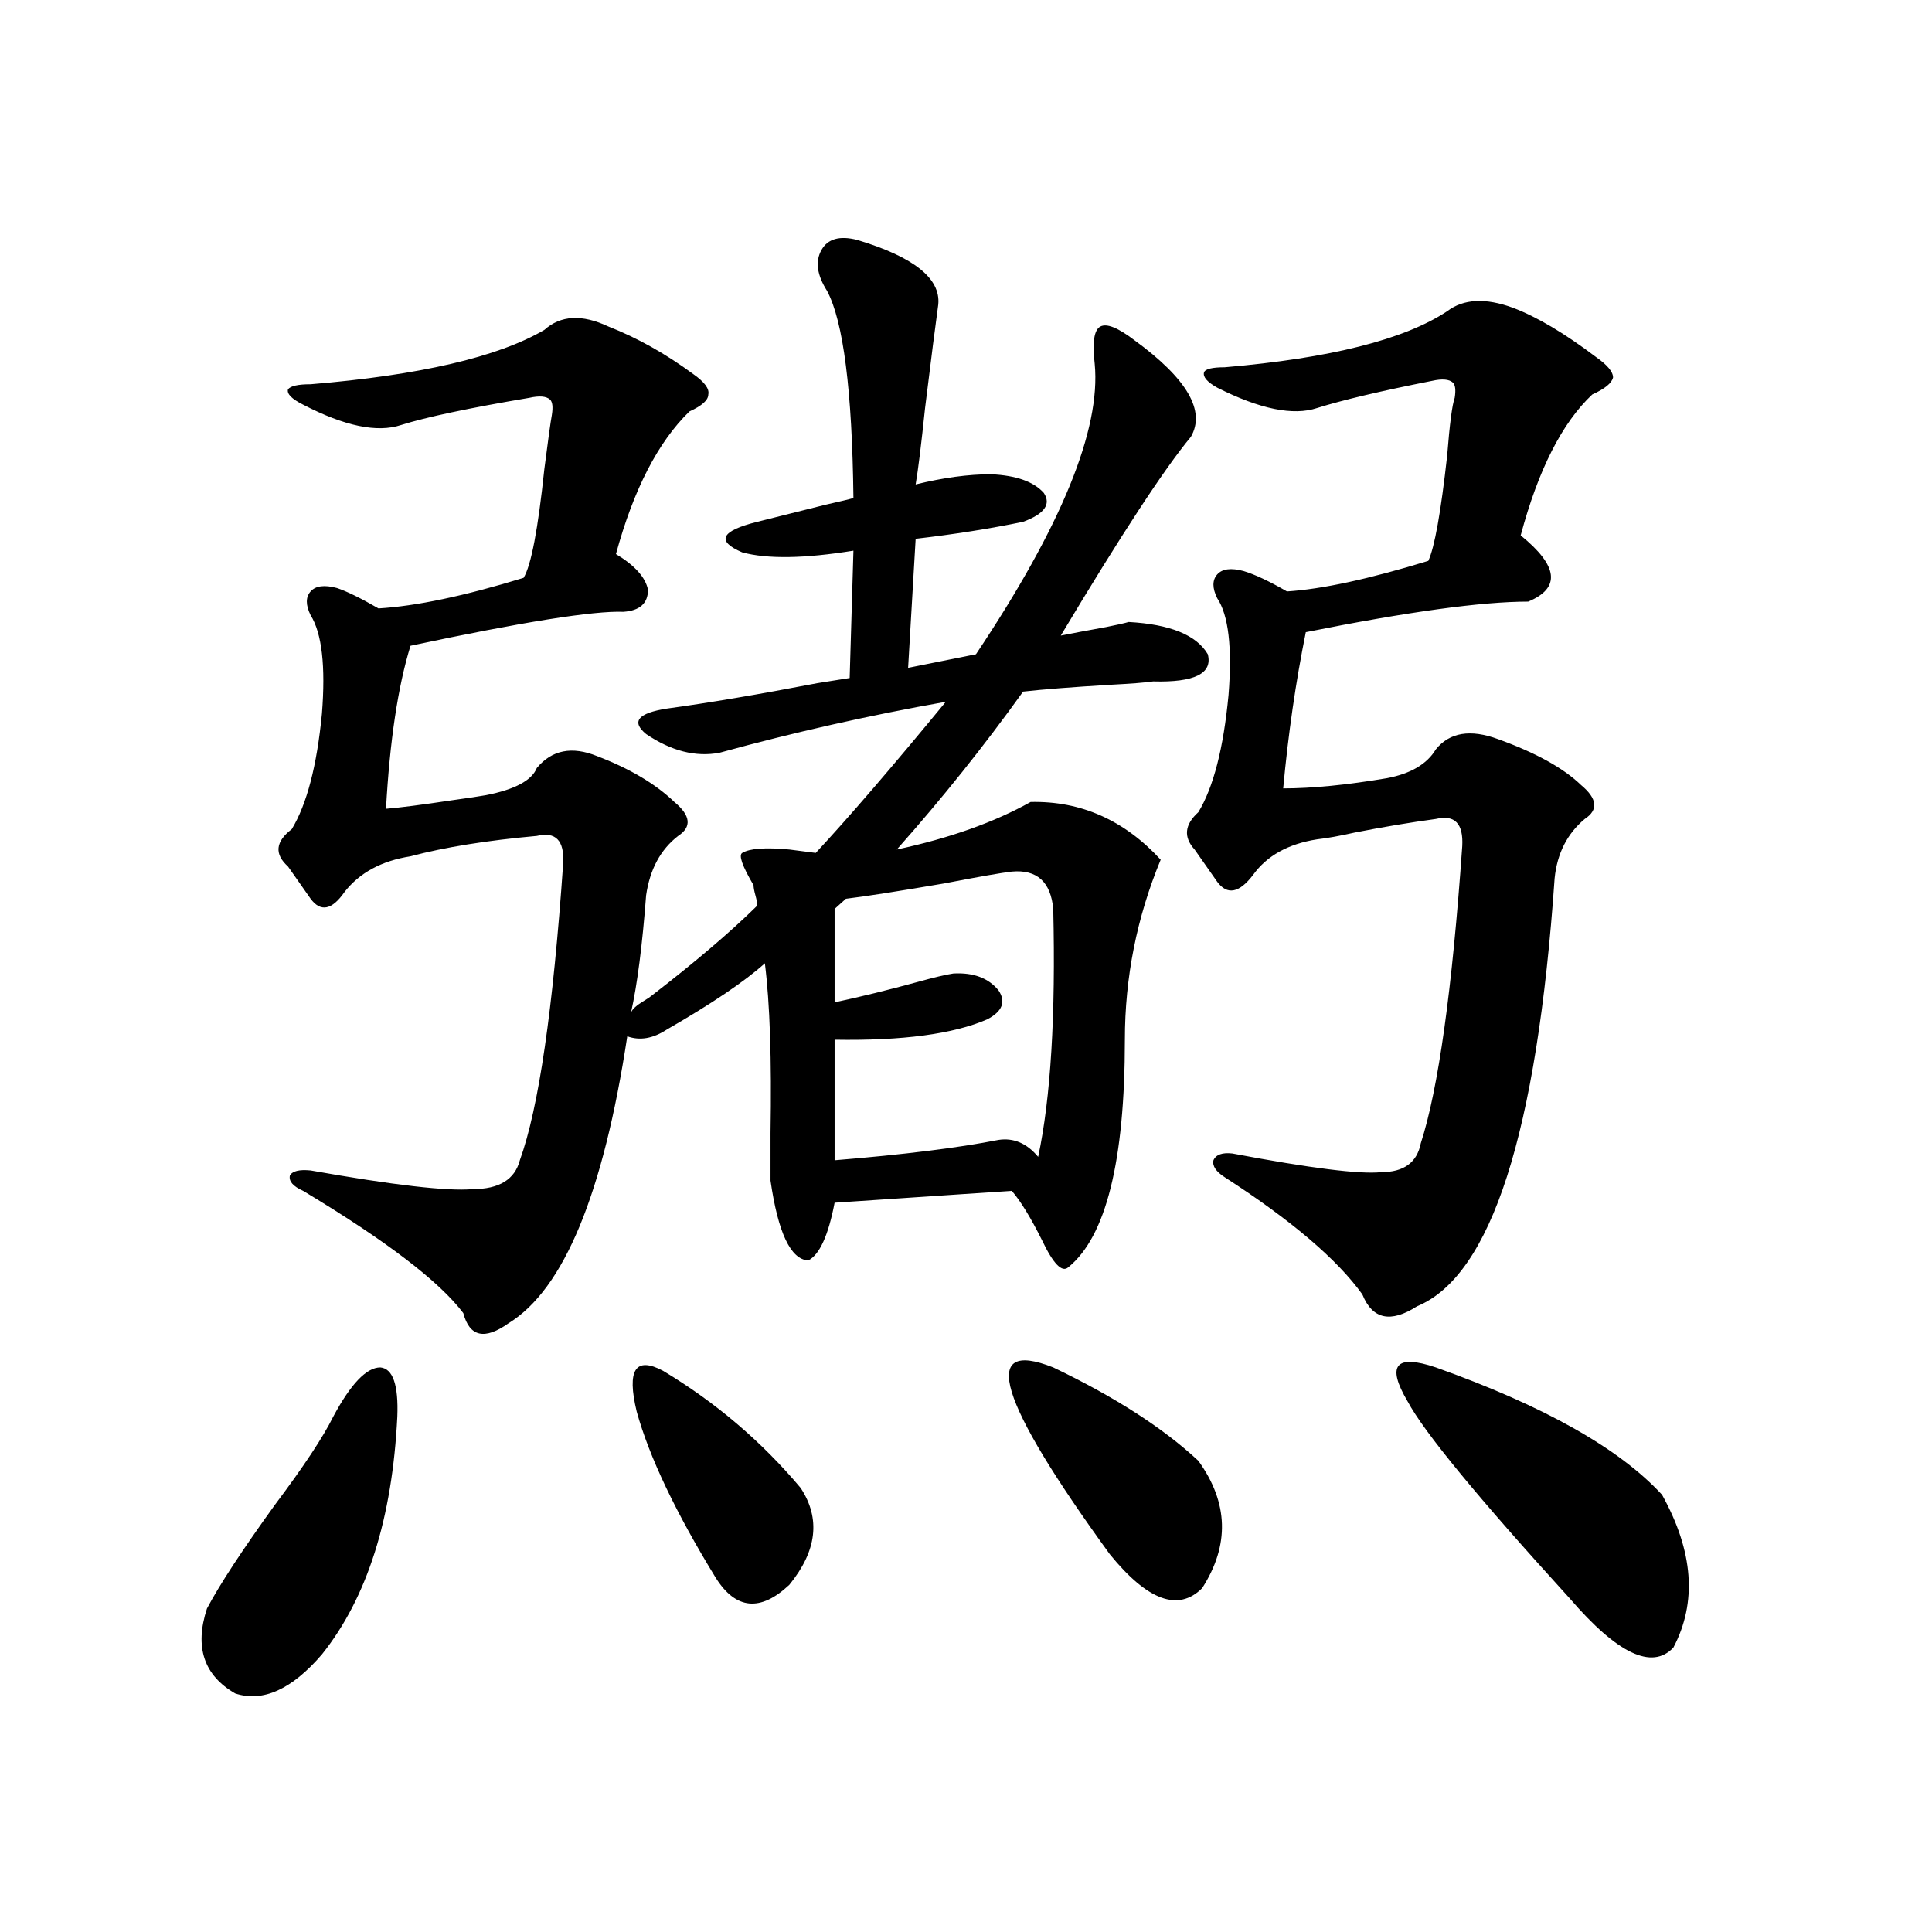 <?xml version="1.0" encoding="utf-8"?>
<!-- Generator: Adobe Illustrator 16.0.0, SVG Export Plug-In . SVG Version: 6.00 Build 0)  -->
<!DOCTYPE svg PUBLIC "-//W3C//DTD SVG 1.1//EN" "http://www.w3.org/Graphics/SVG/1.1/DTD/svg11.dtd">
<svg version="1.1" id="图层_1" xmlns="http://www.w3.org/2000/svg" xmlns:xlink="http://www.w3.org/1999/xlink" x="0px" y="0px"
	 width="1000px" height="1000px" viewBox="0 0 1000 1000" enable-background="new 0 0 1000 1000" xml:space="preserve">
<path d="M172.483,733.266c9.101-16.987,17.226-25.488,24.39-25.488c6.494,0.591,9.421,9.091,8.78,25.488
	c-2.606,52.734-15.609,93.741-39.023,123.047c-15.609,18.155-30.578,24.897-44.877,20.215c-16.265-9.38-21.143-24.032-14.634-43.945
	c6.494-12.305,18.201-30.171,35.121-53.613C157.194,759.056,167.271,743.813,172.483,733.266z M443.696,124.184
	c29.268,8.789,43.246,19.927,41.95,33.398c-1.311,9.38-3.582,27.246-6.829,53.613c-1.951,18.759-3.582,31.942-4.878,39.551
	c14.299-3.516,27.316-5.273,39.023-5.273c13.003,0.591,22.104,3.817,27.316,9.668c3.902,5.864,0.32,10.849-10.731,14.941
	c-16.92,3.516-35.456,6.454-55.608,8.789l-3.902,66.797l35.121-7.031c44.222-66.206,64.709-116.304,61.462-150.293
	c-1.311-11.124-0.335-17.578,2.927-19.336c3.247-1.758,9.101,0.591,17.561,7.031c27.316,19.927,37.072,36.626,29.268,50.098
	c-13.658,16.411-36.097,50.688-67.315,102.832c5.854-1.167,13.658-2.637,23.414-4.395c5.854-1.167,9.756-2.046,11.707-2.637
	c21.463,1.181,35.121,6.743,40.975,16.699c2.592,9.97-6.829,14.653-28.292,14.063c-3.902,0.591-11.387,1.181-22.438,1.758
	c-19.512,1.181-34.48,2.349-44.877,3.516c-20.167,28.125-41.95,55.371-65.364,81.738c27.316-5.851,50.396-14.063,69.267-24.609
	c26.006-0.577,48.444,9.38,67.315,29.883c-12.362,29.883-18.536,60.946-18.536,93.164c0,62.704-9.756,101.953-29.268,117.773
	c-3.262,2.938-7.805-1.758-13.658-14.063c-5.854-11.714-11.066-20.215-15.609-25.488l-91.705,6.152
	c-3.262,17.001-7.805,26.958-13.658,29.883c-9.115-0.577-15.609-14.351-19.512-41.309c0-5.273,0-13.472,0-24.609
	c0.641-38.081-0.335-67.374-2.927-87.891c-10.411,9.38-27.316,20.806-50.73,34.277c-7.164,4.696-13.993,5.864-20.487,3.516
	c-12.362,81.45-32.85,130.957-61.462,148.535c-12.362,8.789-20.167,7.031-23.414-5.273c-12.362-16.397-39.999-37.491-82.925-63.281
	c-5.213-2.335-7.484-4.972-6.829-7.91c1.296-2.335,4.878-3.214,10.731-2.637c42.926,7.622,70.883,10.849,83.9,9.668
	c13.658,0,21.783-4.972,24.39-14.941c9.756-26.944,17.226-78.223,22.438-153.809c0.641-11.714-3.902-16.397-13.658-14.063
	c-26.021,2.349-47.804,5.864-65.364,10.547c-14.969,2.349-26.341,8.501-34.146,18.457c-6.509,9.38-12.362,10.547-17.561,3.516
	L149.069,448.5c-7.164-6.44-6.509-12.882,1.951-19.336c7.805-12.882,13.003-32.808,15.609-59.766
	c1.951-24.609,0-41.597-5.854-50.977c-2.606-5.273-2.606-9.366,0-12.305c2.592-2.925,7.149-3.516,13.658-1.758
	c5.198,1.758,12.348,5.273,21.463,10.547c19.512-1.167,44.542-6.44,75.12-15.82c3.902-6.44,7.47-25.187,10.731-56.25
	c1.951-15.229,3.247-24.609,3.902-28.125c0.641-4.093,0.32-6.729-0.976-7.91c-1.951-1.758-5.533-2.046-10.731-0.879
	c-31.219,5.273-53.337,9.97-66.34,14.063c-12.362,4.106-29.268,0.591-50.73-10.547c-5.854-2.925-8.46-5.562-7.805-7.91
	c1.296-1.758,5.198-2.637,11.707-2.637c56.584-4.683,96.903-14.063,120.973-28.125c8.445-7.608,19.512-8.198,33.17-1.758
	c14.954,5.864,29.588,14.063,43.901,24.609c5.854,4.106,8.445,7.622,7.805,10.547c0,2.938-3.262,5.864-9.756,8.789
	c-16.265,15.82-28.947,40.43-38.048,73.828c9.756,5.864,15.274,12.017,16.585,18.457c0,7.031-4.237,10.849-12.683,11.426
	c-15.609-0.577-52.361,5.273-110.241,17.578c-6.509,21.094-10.731,49.219-12.683,84.375c7.149-0.577,18.536-2.046,34.146-4.395
	c8.445-1.167,14.299-2.046,17.561-2.637c14.954-2.925,23.734-7.608,26.341-14.063c7.805-9.366,18.201-11.426,31.219-6.152
	c16.905,6.454,30.243,14.364,39.999,23.73c8.445,7.031,9.101,12.896,1.951,17.578c-9.115,7.031-14.634,17.29-16.585,30.762
	c-1.951,25.79-4.558,46.005-7.805,60.645c0.641-1.758,2.927-3.804,6.829-6.152c1.951-1.167,3.247-2.046,3.902-2.637
	c22.759-17.578,40.975-33.097,54.633-46.582c0-1.167-0.335-2.925-0.976-5.273c-0.655-2.335-0.976-4.093-0.976-5.273
	c-5.854-9.956-7.805-15.519-5.854-16.699c3.902-2.335,12.027-2.925,24.39-1.758l13.658,1.758
	c16.905-18.155,39.344-44.233,67.315-78.223c-39.679,7.031-78.702,15.82-117.07,26.367c-12.362,2.349-25.045-0.879-38.048-9.668
	c-7.805-6.44-4.237-10.835,10.731-13.184c21.463-2.925,47.469-7.319,78.047-13.184c7.149-1.167,12.683-2.046,16.585-2.637
	l1.951-65.918c-25.365,4.106-44.557,4.395-57.56,0.879c-13.658-5.851-11.066-11.124,7.805-15.82
	c7.149-1.758,18.856-4.683,35.121-8.789c7.805-1.758,12.683-2.925,14.634-3.516c-0.655-55.659-5.213-91.406-13.658-107.227
	c-5.213-8.198-6.188-15.229-2.927-21.094C428.407,123.606,434.581,121.849,443.696,124.184z M343.211,709.535
	c27.316,16.411,51.051,36.626,71.218,60.645c10.396,15.82,8.445,32.52-5.854,50.098c-14.969,14.063-27.651,12.882-38.048-3.516
	c-20.822-33.976-34.48-62.69-40.975-86.133C324.34,708.958,328.897,701.927,343.211,709.535z M523.694,451.137
	c-5.213,0.591-16.92,2.637-35.121,6.152c-24.069,4.106-40.975,6.743-50.73,7.91l-5.854,5.273v48.34
	c13.658-2.925,27.957-6.44,42.926-10.547c8.445-2.335,14.634-3.804,18.536-4.395c10.396-0.577,18.201,2.349,23.414,8.789
	c3.902,5.864,1.951,10.849-5.854,14.941c-17.561,7.622-43.901,11.138-79.022,10.547v62.402c35.762-2.925,64.054-6.44,84.876-10.547
	c7.805-1.167,14.634,1.758,20.487,8.789c6.494-30.46,9.101-73.237,7.805-128.32C543.847,456.41,536.697,449.97,523.694,451.137z
	 M545.157,707.777c31.859,15.243,56.904,31.353,75.12,48.34c15.609,21.685,16.25,43.657,1.951,65.918
	c-12.362,12.305-28.292,6.44-47.804-17.578C516.53,724.778,506.774,692.548,545.157,707.777z M783.2,159.34
	c12.348,4.696,26.661,13.184,42.926,25.488c5.854,4.106,8.78,7.622,8.78,10.547c-0.655,2.938-4.237,5.864-10.731,8.789
	c-15.609,14.653-27.972,38.974-37.072,72.949c19.512,15.82,20.808,27.246,3.902,34.277c-24.069,0-62.438,5.273-115.119,15.82
	c-5.213,25.79-9.115,52.734-11.707,80.859c14.954,0,32.835-1.758,53.657-5.273c12.348-2.335,20.808-7.319,25.365-14.941
	c7.149-8.789,17.881-10.547,32.194-5.273c19.512,7.031,33.811,14.941,42.926,23.73c8.445,7.031,9.101,12.896,1.951,17.578
	c-9.115,7.622-14.313,17.88-15.609,30.762c-9.115,131.836-32.85,205.664-71.218,221.484c-13.658,8.789-23.094,6.743-28.292-6.152
	c-13.018-18.155-36.752-38.37-71.218-60.645c-4.558-2.925-6.509-5.851-5.854-8.789c1.296-2.925,4.543-4.093,9.756-3.516
	c40.319,7.622,66.005,10.849,77.071,9.668c11.707,0,18.536-4.972,20.487-14.941c9.101-28.125,16.25-79.39,21.463-153.809
	c0.641-11.714-3.902-16.397-13.658-14.063c-13.018,1.758-26.996,4.106-41.95,7.031c-7.805,1.758-14.313,2.938-19.512,3.516
	c-14.969,2.349-26.021,8.501-33.17,18.457c-7.164,9.38-13.338,10.547-18.536,3.516l-11.707-16.699
	c-5.854-6.44-5.213-12.882,1.951-19.336c7.805-12.882,13.003-33.097,15.609-60.645c1.951-24.609,0-41.309-5.854-50.098
	c-2.606-5.273-2.606-9.366,0-12.305c2.592-2.925,7.149-3.516,13.658-1.758c5.854,1.758,13.323,5.273,22.438,10.547
	c18.201-1.167,42.591-6.44,73.169-15.82c3.247-7.031,6.494-25.187,9.756-54.492c1.296-16.397,2.592-26.367,3.902-29.883
	c0.641-4.093,0.32-6.729-0.976-7.91c-1.951-1.758-5.533-2.046-10.731-0.879c-26.676,5.273-46.508,9.97-59.511,14.063
	c-12.362,4.106-29.603,0.591-51.706-10.547c-5.213-2.925-7.484-5.562-6.829-7.91c0.641-1.758,4.223-2.637,10.731-2.637
	c54.633-4.683,93.001-14.351,115.119-29.004C757.5,154.657,768.887,154.066,783.2,159.34z M743.201,707.777
	c55.929,19.927,94.952,41.899,117.07,65.918c16.25,29.306,18.201,55.659,5.854,79.102c-11.066,11.714-28.947,3.214-53.657-25.488
	c-47.483-52.144-75.455-86.133-83.9-101.953C717.501,706.61,722.379,700.746,743.201,707.777z"/>
</svg>
